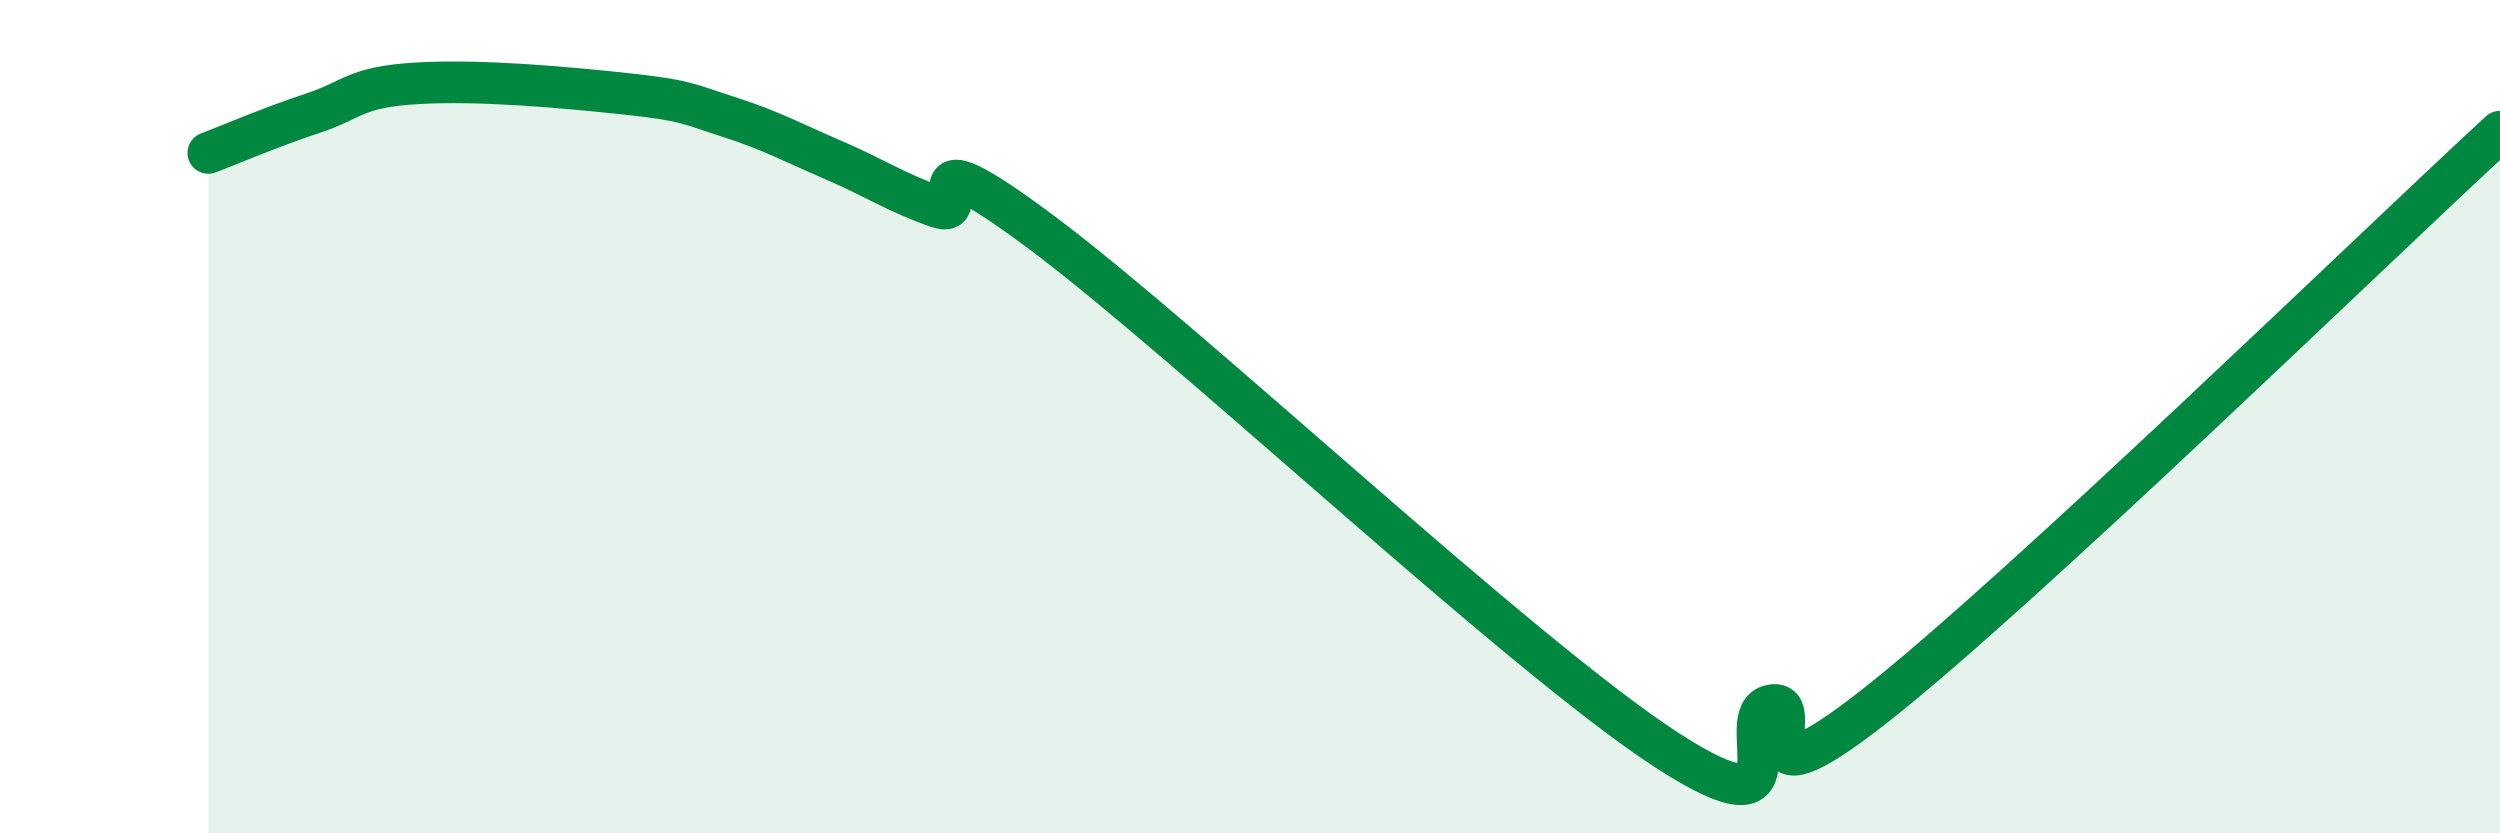 
    <svg width="60" height="20" viewBox="0 0 60 20" xmlns="http://www.w3.org/2000/svg">
      <path
        d="M 5,3.67 C 5.5,3.48 6.5,3.05 7.5,2.72 C 8.5,2.39 8.5,2.09 10,2 C 11.5,1.91 13.5,2.09 15,2.25 C 16.5,2.41 16.5,2.49 17.5,2.81 C 18.5,3.13 19,3.41 20,3.84 C 21,4.27 21.5,4.62 22.5,4.97 C 23.5,5.32 21.5,2.97 25,5.58 C 28.5,8.19 36.5,15.73 40,18 C 43.5,20.27 41.5,17.14 42.5,16.93 C 43.5,16.72 41.5,19.69 45,16.94 C 48.5,14.19 57,5.92 60,3.16L60 20L5 20Z"
        fill="#008740"
        opacity="0.1"
        stroke-linecap="round"
        stroke-linejoin="round"
      />
      <path
        d="M 5,3.67 C 5.5,3.48 6.5,3.05 7.5,2.72 C 8.5,2.39 8.5,2.09 10,2 C 11.5,1.91 13.5,2.09 15,2.25 C 16.5,2.41 16.5,2.49 17.5,2.81 C 18.5,3.13 19,3.41 20,3.84 C 21,4.27 21.5,4.62 22.5,4.97 C 23.5,5.32 21.5,2.97 25,5.58 C 28.5,8.19 36.5,15.73 40,18 C 43.5,20.27 41.5,17.14 42.5,16.93 C 43.5,16.72 41.5,19.69 45,16.94 C 48.5,14.19 57,5.92 60,3.16"
        stroke="#008740"
        stroke-width="1"
        fill="none"
        stroke-linecap="round"
        stroke-linejoin="round"
      />
    </svg>
  